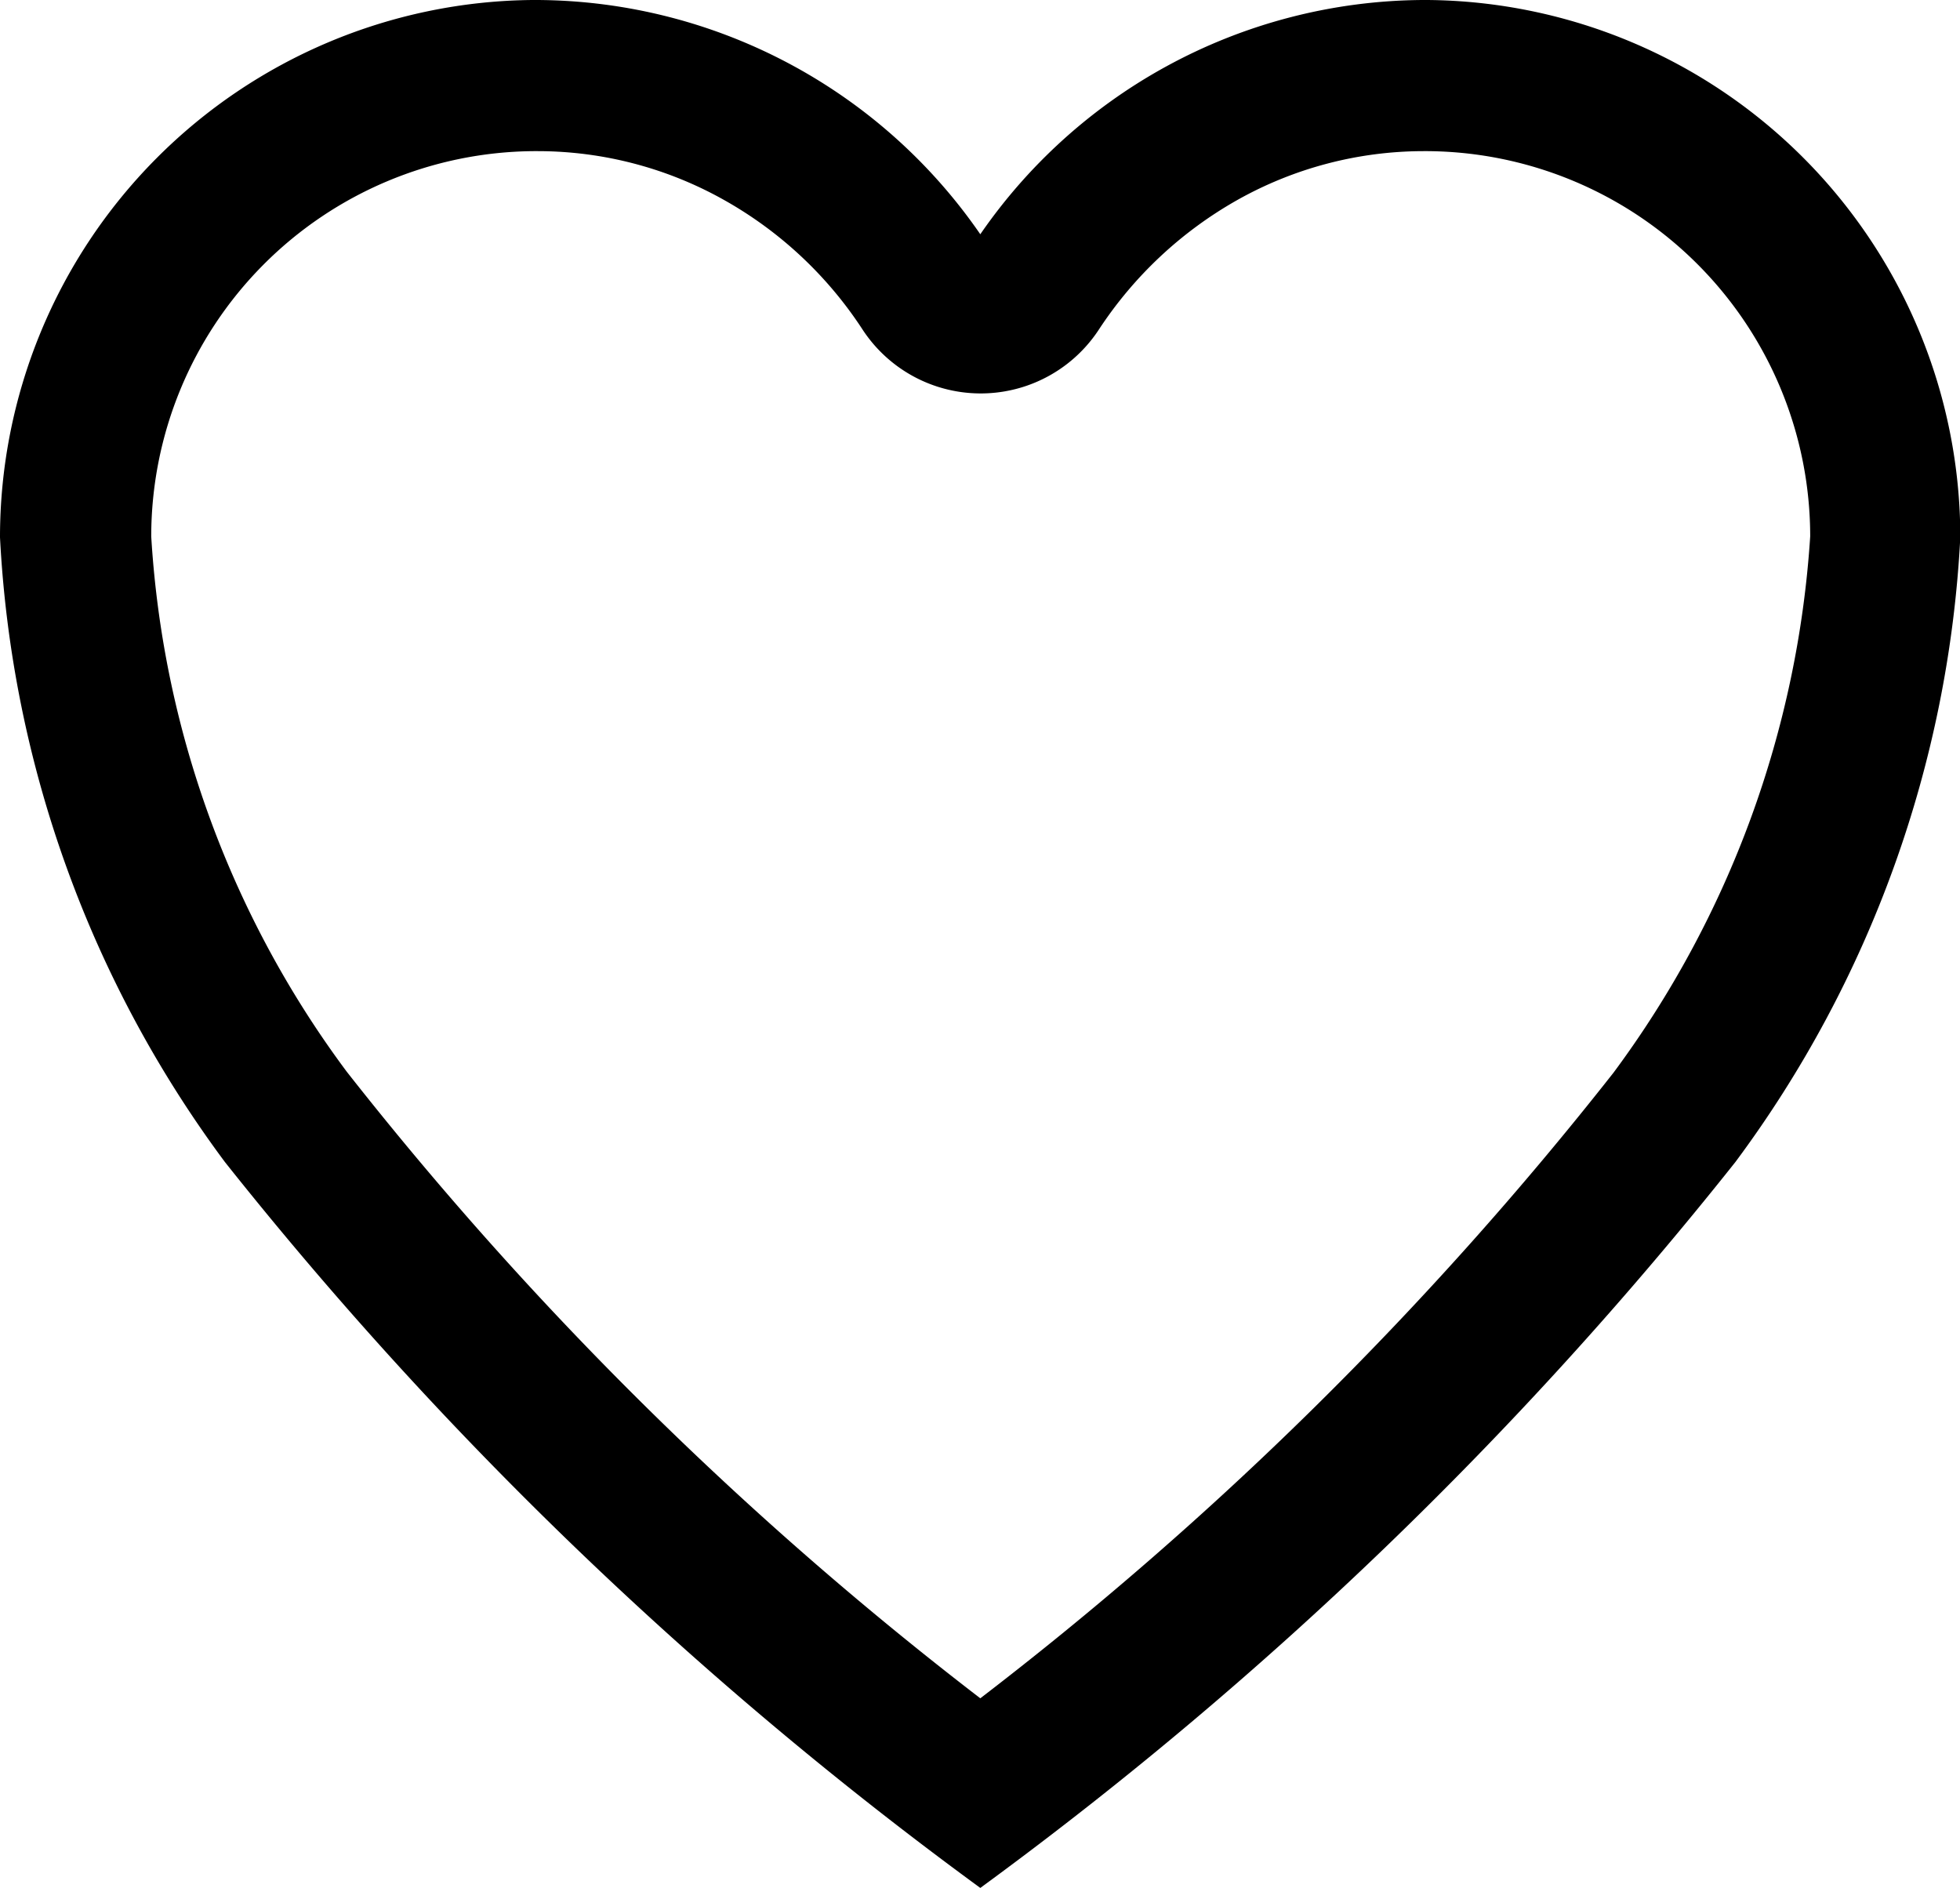 <svg xmlns="http://www.w3.org/2000/svg" width="19.194" height="18.487" viewBox="0 0 19.194 18.487"><defs><style>.a{stroke:#000;stroke-width:0.2px;}</style></defs><g transform="translate(0.1 0.1)"><path class="a" d="M61.88,56h-.046A5.2,5.2,0,0,0,57.5,58.374,5.2,5.2,0,0,0,53.159,56h-.046A5.162,5.162,0,0,0,48,61.159a11.114,11.114,0,0,0,2.182,6.059A38.247,38.247,0,0,0,57.5,74.263a38.247,38.247,0,0,0,7.315-7.045,11.114,11.114,0,0,0,2.182-6.059A5.162,5.162,0,0,0,61.88,56Zm1.9,10.465A35.02,35.02,0,0,1,57.5,72.656a35.072,35.072,0,0,1-6.283-6.2,9.85,9.85,0,0,1-1.936-5.3,3.874,3.874,0,0,1,3.844-3.876h.041a3.828,3.828,0,0,1,1.877.493,3.99,3.99,0,0,1,1.388,1.3,1.283,1.283,0,0,0,2.146,0,4.03,4.03,0,0,1,1.388-1.3,3.828,3.828,0,0,1,1.877-.493h.041a3.874,3.874,0,0,1,3.844,3.876A9.975,9.975,0,0,1,63.78,66.465Z" transform="translate(-48 -56)"/></g></svg>